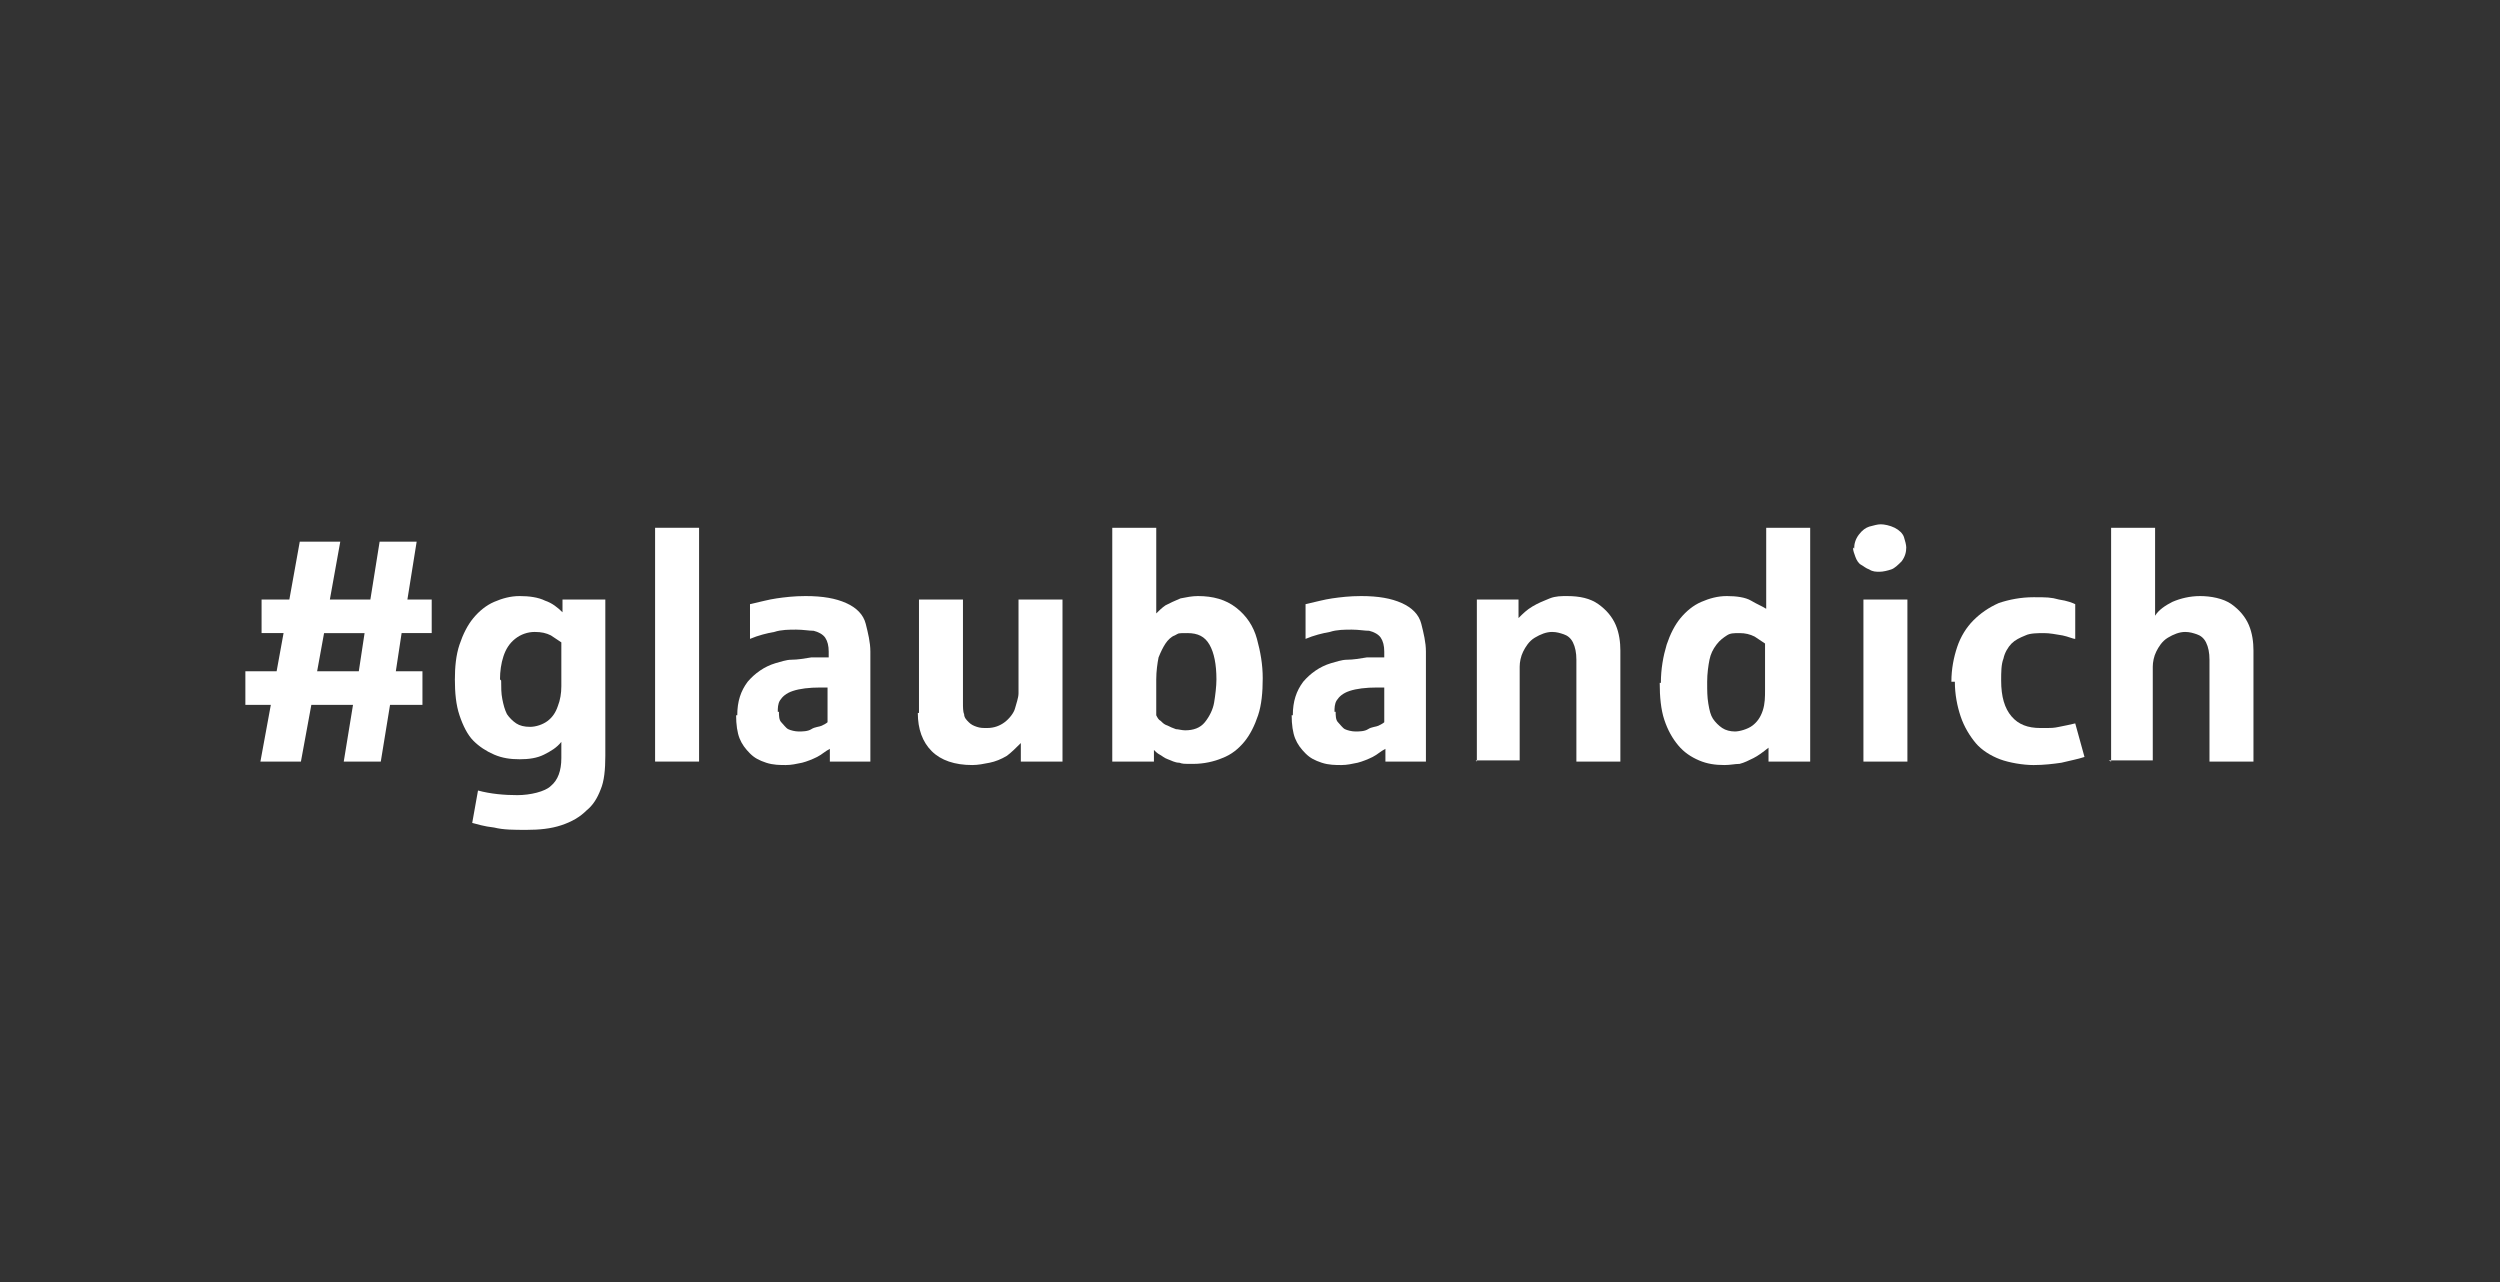 <?xml version="1.0" encoding="UTF-8"?>
<svg id="Layer_1" xmlns="http://www.w3.org/2000/svg" version="1.1" viewBox="0 0 216 110.8">
  <rect x="0" y="0" width="216" height="110.8" fill="#333333" stroke="none"/>
  <!-- Generator: Adobe Illustrator 29.4.0, SVG Export Plug-In . SVG Version: 2.1.0 Build 152)  -->
  <defs>
    <style>
      .st0 {
        fill: #fff;
      }
    </style>
  </defs>
  <path class="st0" d="M21.2,60.9v-2.9h2.7l.6-3.3h-1.9v-2.9h2.4l.9-5h3.5l-.9,5h3.5l.8-5h3.2l-.8,5h2.1v2.9h-2.6l-.5,3.3h2.3v2.9h-2.8l-.8,4.9h-3.2l.8-4.9h-3.6l-.9,4.9h-3.5l.9-4.9h-2.2ZM27.4,58h3.6l.5-3.3h-3.5l-.6,3.3Z"/>
  <path class="st0" d="M39.3,58.8c0-1.2.1-2.2.4-3.1s.7-1.7,1.2-2.3c.5-.6,1.1-1.1,1.8-1.4.7-.3,1.4-.5,2.2-.5s1.6.1,2.2.4c.6.2,1.1.6,1.5,1v-1.1h3.7v13.5c0,1.2-.1,2.2-.4,2.9-.3.8-.7,1.4-1.2,1.8-.6.6-1.3,1-2.2,1.3-.9.3-1.9.4-3,.4s-2,0-2.8-.2c-.9-.1-1.5-.3-1.9-.4l.5-2.8c1.1.3,2.3.4,3.4.4s2.4-.3,2.9-.8c.6-.5.9-1.3.9-2.4v-1.4c-.4.5-.9.8-1.5,1.1-.6.3-1.3.4-2.1.4s-1.5-.1-2.2-.4-1.3-.7-1.8-1.2-.9-1.3-1.2-2.2c-.3-.9-.4-1.9-.4-3.2ZM43.3,58.8c0,.6,0,1.1.1,1.6s.2.9.4,1.3c.2.3.5.6.8.8.3.2.7.3,1.2.3s1.1-.2,1.5-.5.7-.7.9-1.3c.2-.5.3-1.1.3-1.7v-3.8c-.3-.2-.6-.4-.9-.6-.4-.2-.8-.3-1.4-.3s-1.2.2-1.7.6c-.5.4-.8.9-1,1.5-.2.6-.3,1.3-.3,2Z"/>
  <path class="st0" d="M56.6,48v-2.4h3.8v20.2h-3.8v-17.8Z"/>
  <path class="st0" d="M63.7,61.8c0-1.2.3-2.1.9-2.9.6-.7,1.4-1.3,2.4-1.6.4-.1.9-.3,1.4-.3s1.1-.1,1.7-.2c.2,0,.4,0,.6,0s.4,0,.5,0c.1,0,.3,0,.4,0v-.5c0-.5-.1-.9-.3-1.2s-.6-.5-1-.6c-.4,0-.9-.1-1.5-.1s-1.3,0-1.9.2c-.6.1-1.4.3-2.1.6v-3c.9-.2,1.6-.4,2.3-.5.7-.1,1.5-.2,2.5-.2,1.5,0,2.6.2,3.5.6s1.5,1,1.7,1.8.4,1.6.4,2.4v9.5h-3.5v-1.1c-.4.2-.7.5-1.1.7-.4.2-.9.4-1.3.5-.5.1-.9.2-1.4.2s-1.1,0-1.7-.2-1-.4-1.4-.8-.7-.8-.9-1.3-.3-1.2-.3-2ZM67.3,61.5c0,.3,0,.7.2.9s.4.5.6.6.6.2.9.2.8,0,1.1-.2.7-.2.9-.3.4-.2.5-.3v-3h-.6c-1,0-1.8.1-2.4.3-.6.2-.9.5-1.1.8-.2.3-.2.7-.2,1Z"/>
  <path class="st0" d="M79.4,61.6v-9.8h3.8v8.9c0,.4,0,.8.1,1,0,.3.2.5.4.7.2.2.4.3.7.4s.5.1.9.1c.6,0,1.1-.2,1.5-.5.4-.3.8-.8.9-1.2s.3-.9.3-1.3v-8.1h3.8v14h-3.6v-1.6c-.4.4-.8.8-1.2,1.1-.5.3-1,.5-1.5.6s-1,.2-1.5.2c-1.5,0-2.7-.4-3.5-1.2-.8-.8-1.2-1.9-1.2-3.3Z"/>
  <path class="st0" d="M96.1,65.8v-20.2h3.8v7.4c.2-.2.5-.5.8-.7.4-.2.8-.4,1.3-.6.5-.1,1-.2,1.5-.2,1.3,0,2.4.3,3.3,1s1.5,1.6,1.8,2.7c.3,1.1.5,2.2.5,3.4s-.1,2.3-.4,3.2c-.3.9-.7,1.7-1.2,2.3-.5.6-1.1,1.1-1.9,1.4-.7.3-1.6.5-2.5.5s-.9,0-1.2-.1c-.4,0-.7-.2-1-.3-.3-.1-.5-.3-.7-.4s-.4-.3-.5-.4v1h-3.7ZM99.9,61.8c.1.2.2.4.4.5.2.2.3.3.6.4.2.1.4.2.7.3.2,0,.5.1.8.1.7,0,1.3-.2,1.7-.7s.7-1.1.8-1.7.2-1.4.2-2c0-1.3-.2-2.3-.6-3-.4-.7-1-1-1.9-1s-.7,0-1.1.2c-.3.1-.6.4-.8.7s-.4.7-.6,1.2c-.1.5-.2,1.2-.2,1.9v3.1Z"/>
  <path class="st0" d="M111.7,61.8c0-1.2.3-2.1.9-2.9.6-.7,1.4-1.3,2.4-1.6.4-.1.9-.3,1.4-.3s1.1-.1,1.7-.2c.2,0,.4,0,.6,0s.4,0,.5,0c.1,0,.3,0,.4,0v-.5c0-.5-.1-.9-.3-1.2s-.6-.5-1-.6c-.4,0-.9-.1-1.5-.1s-1.3,0-1.9.2c-.6.1-1.4.3-2.1.6v-3c.9-.2,1.6-.4,2.3-.5.7-.1,1.5-.2,2.5-.2,1.5,0,2.6.2,3.5.6s1.5,1,1.7,1.8.4,1.6.4,2.4v9.5h-3.5v-1.1c-.4.2-.7.5-1.1.7-.4.2-.9.4-1.3.5-.5.1-.9.2-1.4.2s-1.1,0-1.7-.2-1-.4-1.4-.8-.7-.8-.9-1.3-.3-1.2-.3-2ZM115.4,61.5c0,.3,0,.7.2.9s.4.5.6.6.6.2.9.2.8,0,1.1-.2.7-.2.9-.3.4-.2.5-.3v-3h-.6c-1,0-1.8.1-2.4.3-.6.2-.9.5-1.1.8-.2.3-.2.7-.2,1Z"/>
  <path class="st0" d="M127.6,65.8v-14h3.6v1.6c.4-.4.7-.7,1.2-1s1-.5,1.5-.7,1-.2,1.5-.2c1.1,0,2,.2,2.7.7.7.5,1.2,1.1,1.5,1.8.3.7.4,1.5.4,2.2v9.6h-3.8v-8.8c0-.6-.1-1.1-.3-1.5-.2-.4-.5-.6-.8-.7-.3-.1-.6-.2-1-.2-.5,0-1,.2-1.5.5-.5.3-.8.8-1,1.2s-.3.9-.3,1.3v8.1h-3.8Z"/>
  <path class="st0" d="M143.5,59c0-1.2.2-2.3.5-3.3.3-.9.7-1.7,1.2-2.3s1.1-1.1,1.8-1.4c.7-.3,1.4-.5,2.2-.5s1.6.1,2.1.4,1,.5,1.3.7v-7h3.8v20.2h-3.6v-1.2c-.5.4-.9.7-1.3.9-.4.2-.8.4-1.2.5-.4,0-.8.1-1.3.1-.8,0-1.5-.1-2.2-.4-.7-.3-1.3-.7-1.8-1.3-.5-.6-.9-1.3-1.2-2.2-.3-.9-.4-2-.4-3.2ZM147.5,59c0,.7,0,1.2.1,1.8s.2,1,.4,1.3.5.6.8.8c.3.2.7.3,1.1.3s1.1-.2,1.5-.5c.4-.3.7-.7.9-1.3.2-.6.2-1.2.2-1.8v-4c-.3-.2-.6-.4-.9-.6-.4-.2-.8-.3-1.3-.3s-.8,0-1.1.2c-.3.2-.6.4-.9.8s-.5.8-.6,1.3-.2,1.2-.2,1.9Z"/>
  <path class="st0" d="M161,54.2v-2.4h3.8v14h-3.8v-11.6ZM160.2,47.4c0-.4.1-.8.4-1.2s.6-.6.9-.7c.4-.1.7-.2,1-.2s.8.1,1.2.3.7.5.8.8.2.7.2.9c0,.4-.1.8-.4,1.2-.3.3-.6.6-.9.7-.3.1-.7.2-1,.2s-.6,0-.9-.2c-.3-.1-.5-.3-.7-.4s-.4-.4-.5-.7c-.1-.3-.2-.5-.2-.8Z"/>
  <path class="st0" d="M168.6,58.9c0-1.1.2-2.1.5-3,.3-.9.8-1.7,1.4-2.3.6-.6,1.3-1.1,2.2-1.5.9-.3,1.9-.5,3-.5s1.5,0,2.2.2c.7.1,1.2.3,1.4.4v3c-.2,0-.6-.2-1.1-.3-.6-.1-1.1-.2-1.6-.2s-1.2,0-1.6.2c-.5.2-.9.4-1.2.7s-.6.8-.7,1.3c-.2.5-.2,1.2-.2,1.9,0,1.4.3,2.4.9,3.1.6.7,1.4,1,2.5,1s1.1,0,1.6-.1,1-.2,1.4-.3l.8,2.9c-.6.2-1.2.3-2,.5-.7.1-1.5.2-2.4.2s-2.1-.2-2.9-.5c-.8-.3-1.6-.8-2.1-1.4s-1-1.4-1.3-2.3c-.3-.9-.5-1.9-.5-3Z"/>
  <path class="st0" d="M182.4,65.8v-20.2h3.8v7.6c.3-.5.9-.9,1.5-1.2.7-.3,1.5-.5,2.4-.5s2,.2,2.7.7c.7.5,1.2,1.1,1.5,1.8.3.7.4,1.5.4,2.2v9.6h-3.8v-8.8c0-.6-.1-1.1-.3-1.5-.2-.4-.5-.6-.8-.7-.3-.1-.6-.2-1-.2-.5,0-1,.2-1.5.5-.5.3-.8.8-1,1.2s-.3.9-.3,1.3v8.1h-3.8Z"/>
</svg>